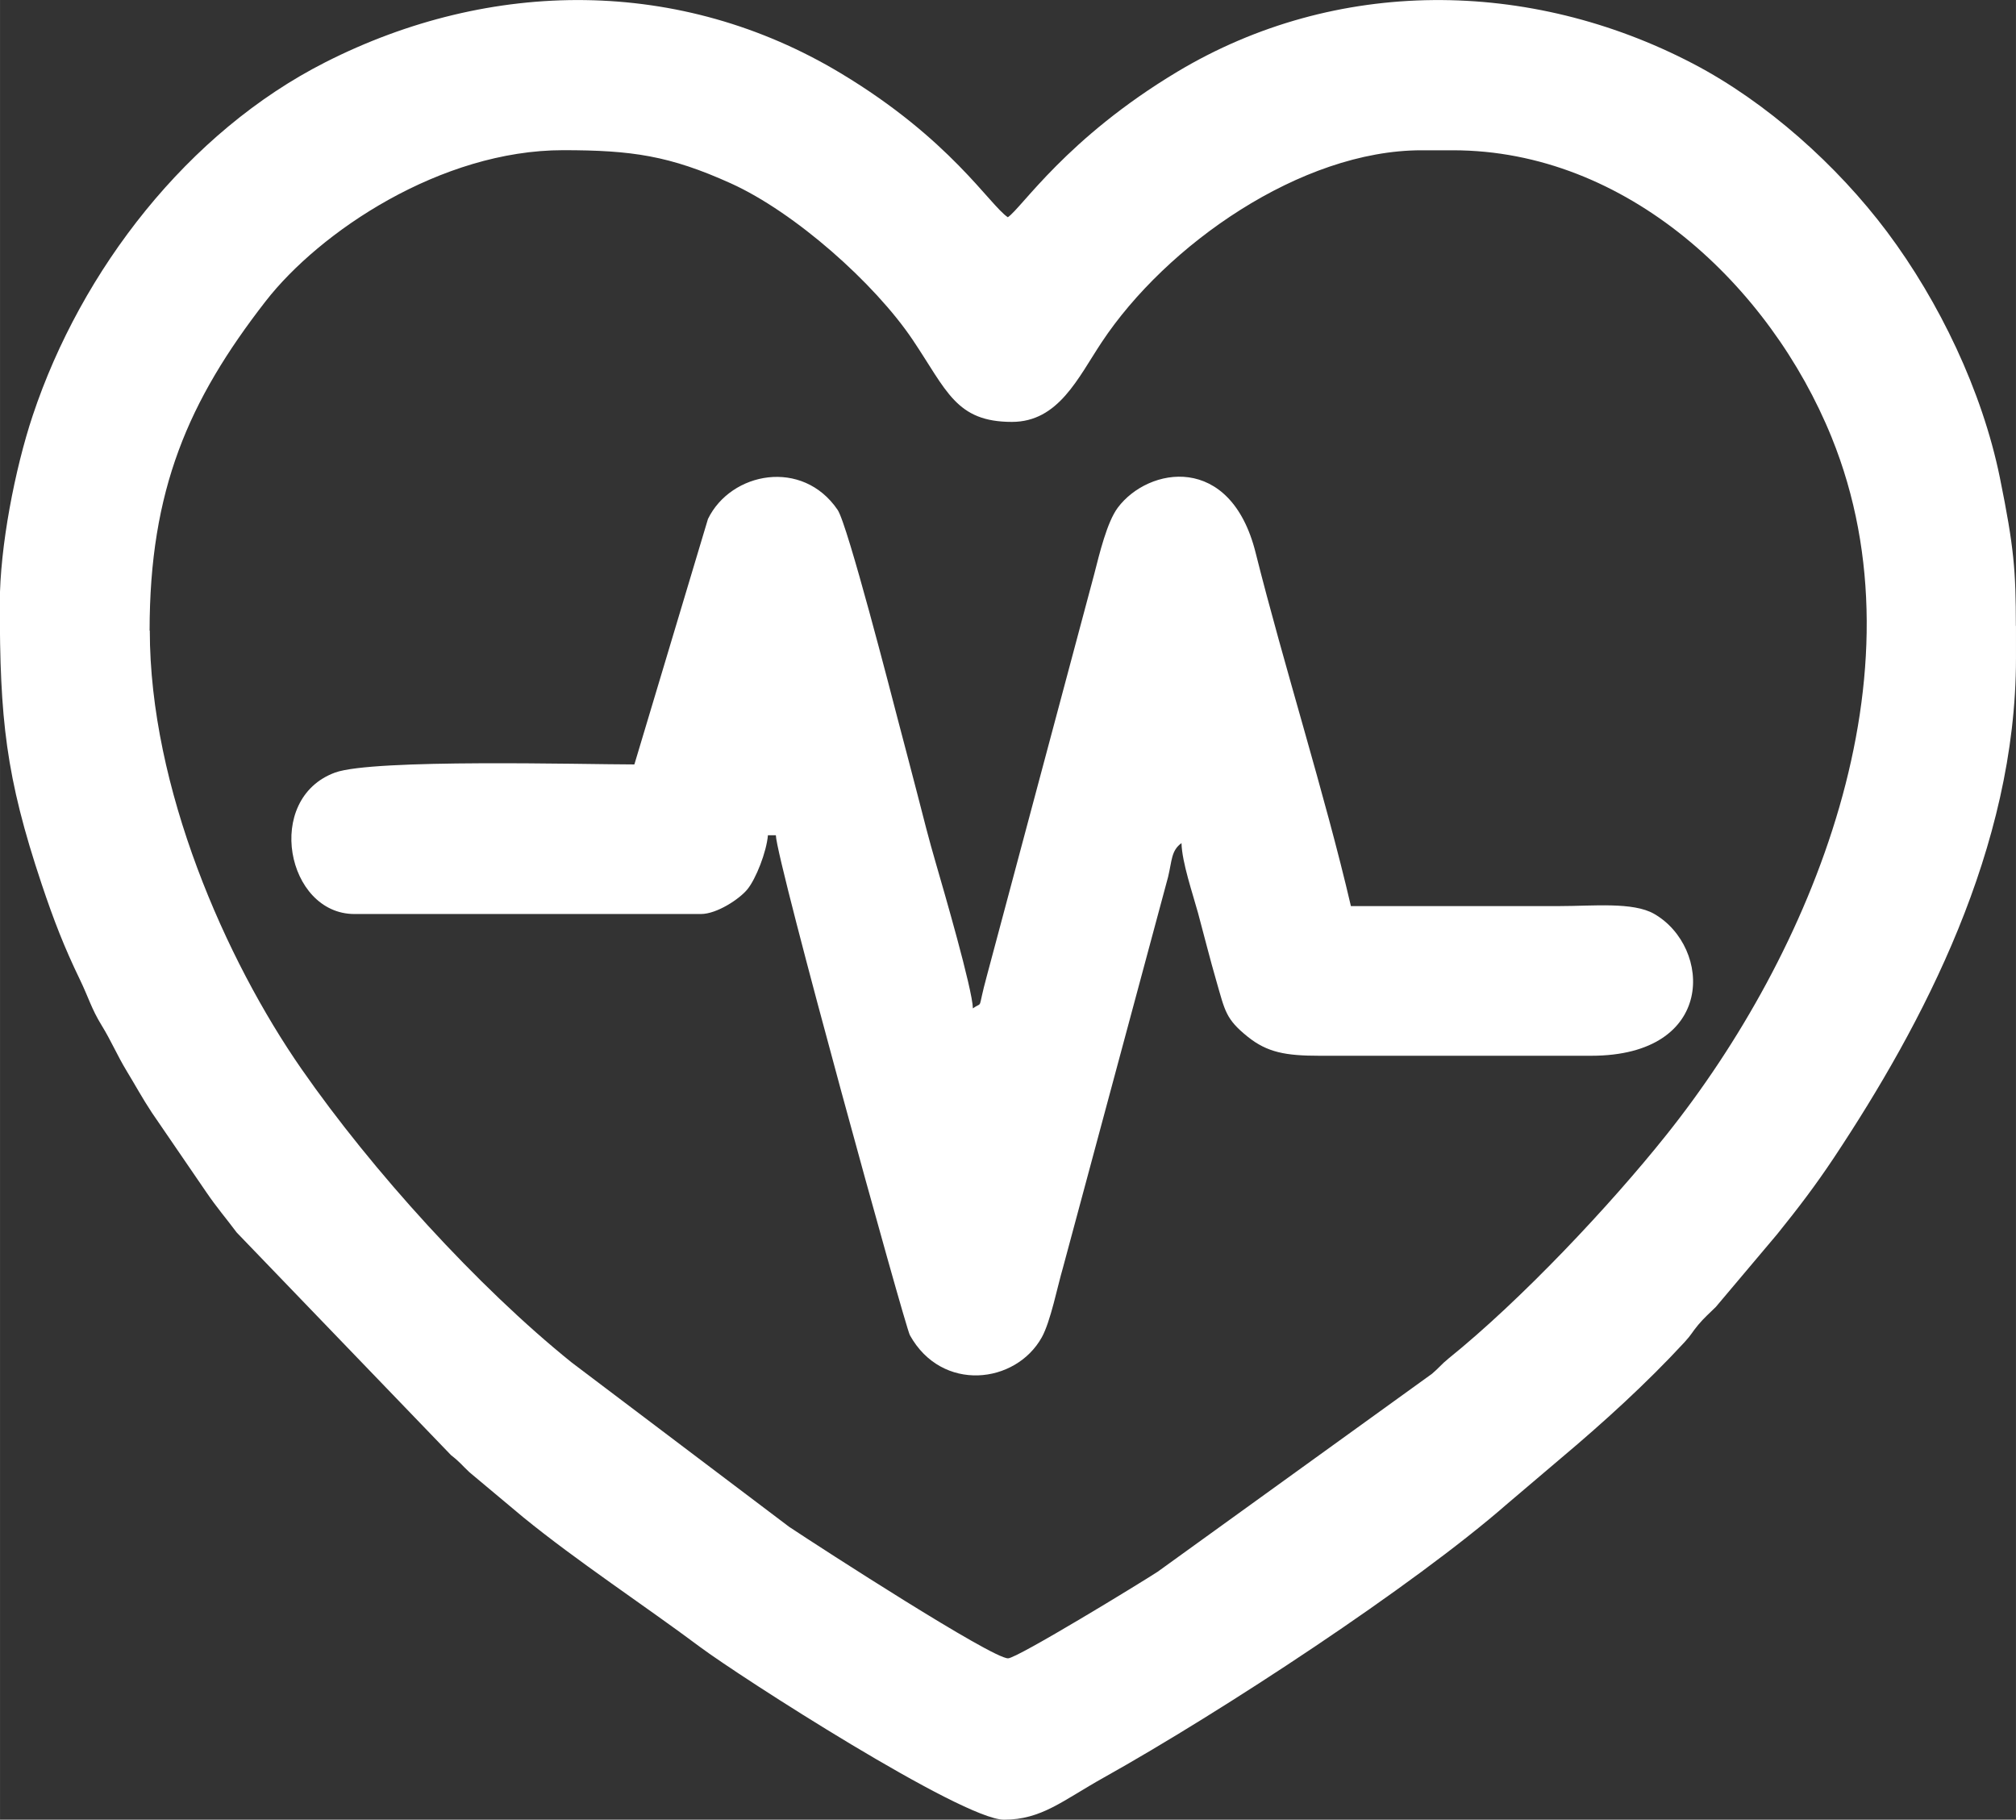 <?xml version="1.0" encoding="UTF-8"?>
<!DOCTYPE svg PUBLIC "-//W3C//DTD SVG 1.1//EN" "http://www.w3.org/Graphics/SVG/1.1/DTD/svg11.dtd">
<!-- Creator: CorelDRAW 2020 (64 Bit) -->
<svg xmlns="http://www.w3.org/2000/svg" xml:space="preserve" width="57.945mm" height="52.304mm" version="1.1" style="shape-rendering:geometricPrecision; text-rendering:geometricPrecision; image-rendering:optimizeQuality; fill-rule:evenodd; clip-rule:evenodd"
viewBox="0 0 198.39 179.08"
 xmlns:xlink="http://www.w3.org/1999/xlink"
 xmlns:xodm="http://www.corel.com/coreldraw/odm/2003">
 <rect x="0" y="0" width="198.39" height="179.08" fill="#333333" stroke="none"/>
 <defs>
  <style type="text/css">
   <![CDATA[
    .fil0 {fill:white}
   ]]>
  </style>
 </defs>
 <g id="Camada_x0020_1">
  <g id="_2943233251440">
   <path class="fil0" d="M14.72 62.06c0,-13.84 3.82,-22.63 11.4,-32.39 5.33,-6.87 17.26,-14.89 29.29,-14.89 6.77,0 10.48,0.54 16.5,3.26 6.29,2.84 14.16,9.83 17.91,15.41 3.36,5 4.26,8.07 9.76,8.07 4.58,0 6.5,-4.32 8.83,-7.83 6.35,-9.59 19.61,-18.9 31.47,-18.9l3.1 0c17.11,0 31.22,13.36 37.26,28.23 9.48,23.36 -2.02,50.85 -16.28,68.7 -5.52,6.92 -14.26,16.21 -21.42,21.98 -0.68,0.55 -0.93,0.91 -1.61,1.49l-27.01 19.49c-1.49,0.98 -13.82,8.52 -14.72,8.52 -1.61,0 -18.29,-10.78 -21.54,-12.94l-21.41 -16.18c-9.27,-7.46 -19.65,-18.91 -26.56,-28.85 -7.49,-10.77 -14.95,-27.7 -14.95,-43.17zm183.67 -0.46l0 2.81 0 0.37c0,18.69 -9.2,36.02 -17.9,49.13 -1.85,2.78 -3.53,4.98 -5.61,7.56l-6.03 7.15c-0.64,0.63 -1.15,1.07 -1.73,1.76 -0.65,0.78 -0.64,0.94 -1.37,1.73 -3.75,4.06 -7.99,7.91 -12.19,11.44l-5.24 4.45c-9.24,8.08 -28.08,20.44 -39.71,26.94 -4.04,2.26 -6.11,4.14 -9.81,4.14 -4.1,0 -26,-14.08 -29.9,-16.99 -5.49,-4.1 -12.1,-8.44 -17.43,-12.79l-5.27 -4.41c-0.75,-0.7 -0.93,-1 -1.81,-1.68l-21.1 -21.92c-1.08,-1.45 -1.93,-2.41 -3,-3.98l-5.35 -7.82c-0.95,-1.44 -1.61,-2.67 -2.48,-4.1 -0.94,-1.55 -1.52,-2.96 -2.47,-4.5 -1,-1.63 -1.27,-2.71 -2.12,-4.47 -1.55,-3.2 -2.57,-5.83 -3.77,-9.41 -3.55,-10.62 -4.12,-16.25 -4.12,-27.66 0,-5.52 1.49,-13.22 3.24,-18.46 4.78,-14.34 15.27,-27.9 28.79,-34.76 16.31,-8.28 34.96,-8.4 50.73,1.08 10.8,6.49 14.64,12.97 16.44,14.17 1.38,-0.93 5.76,-7.77 16.68,-14.32 15.62,-9.36 34.68,-9.18 50.74,-0.8 7.26,3.79 14.2,10.02 19.1,16.55 5.13,6.85 9.36,15.65 11.1,24.17 1.42,6.99 1.57,9.19 1.58,14.62z"/>
   <path class="fil0" d="M62.39 75.23c-4.9,0 -25.66,-0.57 -29.42,0.8 -7.02,2.58 -4.77,13.92 1.91,13.92l34.1 0c1.56,0 3.78,-1.47 4.56,-2.42 0.85,-1.03 1.89,-3.69 2.03,-5.33l0.78 0c0.06,2.51 12.72,48.35 13.19,49.2 3.14,5.66 10.42,4.81 12.98,0.21 0.87,-1.56 1.55,-5.05 2.08,-6.84l10.35 -38.47c0.39,-1.62 0.3,-2.59 1.32,-3.33 0.04,1.88 1.11,4.99 1.63,6.89 0.54,2 1.21,4.66 1.81,6.72 0.84,2.91 0.91,3.71 3.08,5.45 1.92,1.54 3.73,1.87 7.05,1.87l26.74 0c12.35,0 11.87,-10.7 6.21,-13.96 -2.08,-1.2 -6.03,-0.77 -9.31,-0.77 -6.85,0 -13.69,0 -20.54,0 -2.55,-10.97 -6.59,-23.65 -9.38,-34.79 -2.47,-9.84 -10.56,-8.43 -13.56,-4.42 -1.06,1.42 -1.8,4.51 -2.33,6.58l-10.54 39.44c-1.01,3.69 -0.31,2.48 -1.39,3.26 -0.04,-1.89 -2.9,-11.72 -3.62,-14.2 -0.71,-2.42 -1.27,-4.66 -1.88,-7.03 -0.59,-2.29 -1.23,-4.69 -1.85,-7.06 -0.65,-2.49 -4.98,-19.33 -5.96,-20.77 -3.46,-5.09 -10.5,-3.74 -12.76,0.89l-7.24 24.15z"/>
  </g>
 </g>
</svg>
